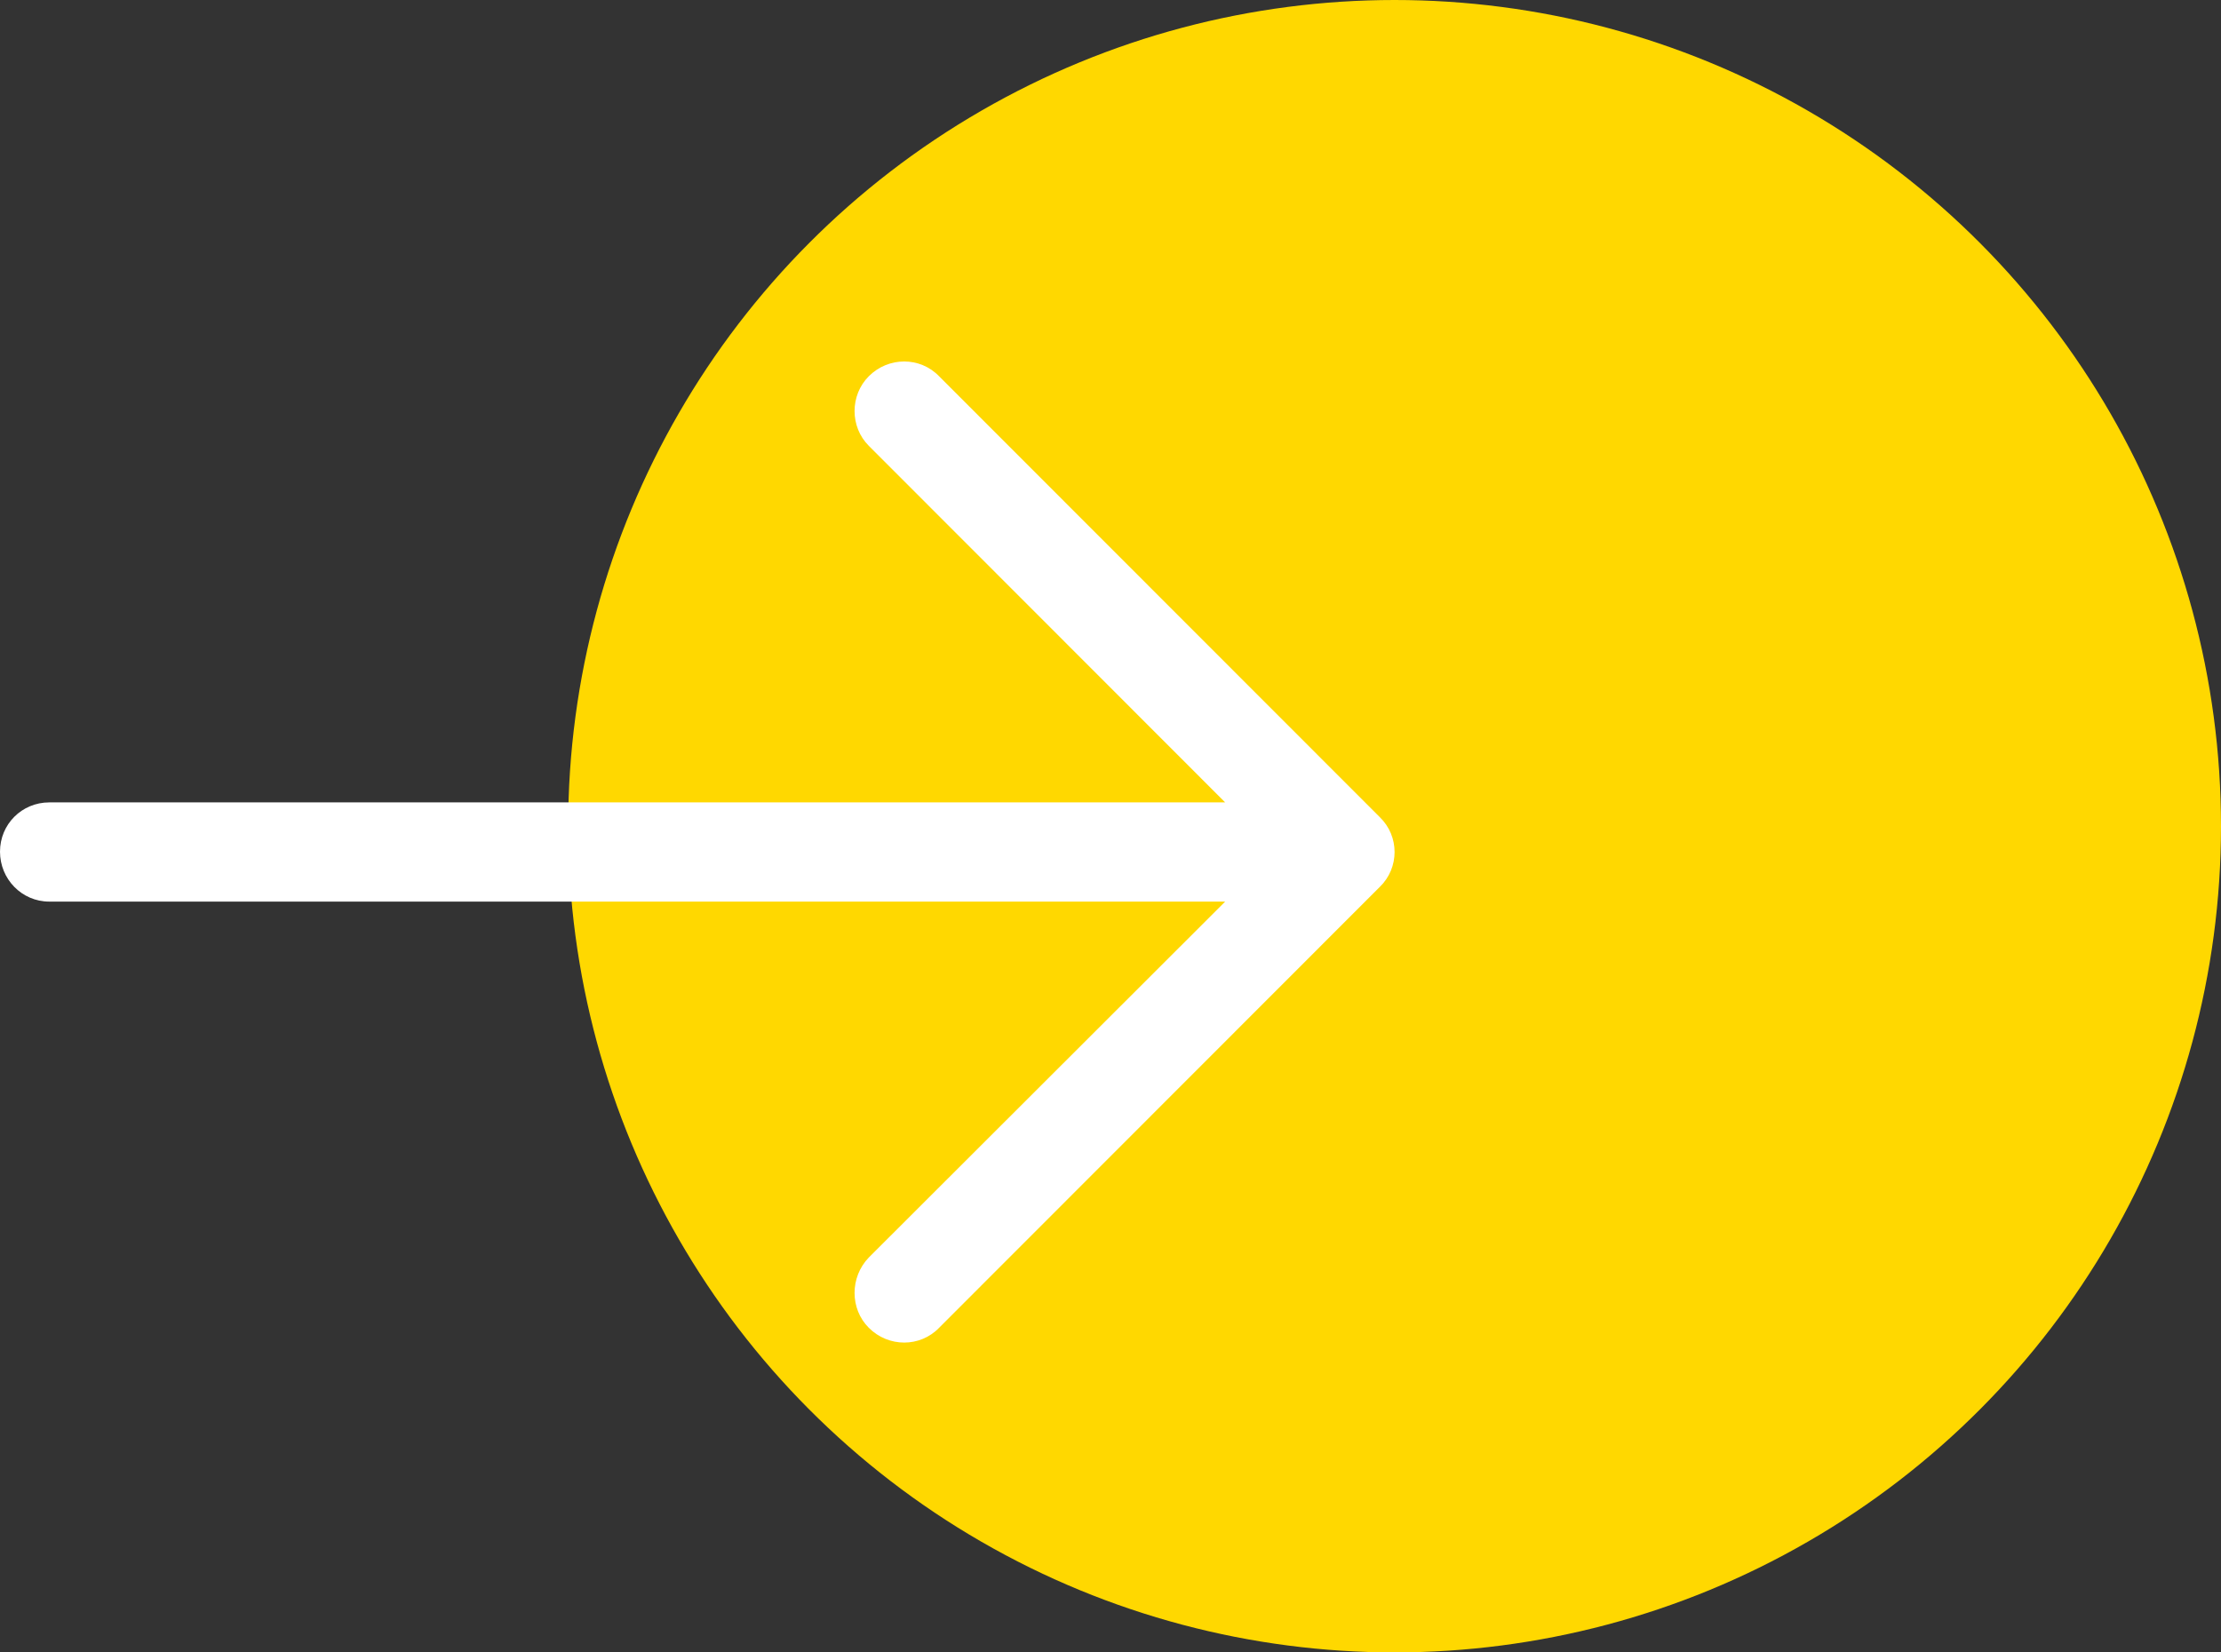 <?xml version="1.0" encoding="UTF-8"?> <svg xmlns="http://www.w3.org/2000/svg" width="43" height="32" viewBox="0 0 43 32" fill="none"><rect x="0" y="0" width="43" height="32" fill="#333333" stroke="none"/><circle cx="27" cy="16" r="16" fill="#FFD800"></circle><path d="M18.181 7.286C17.814 6.905 17.201 6.905 16.821 7.286C16.453 7.654 16.453 8.267 16.821 8.634L23.72 15.539H0.953C0.422 15.54 0 15.962 0 16.493C0 17.024 0.422 17.46 0.953 17.46H23.72L16.821 24.352C16.453 24.733 16.453 25.347 16.821 25.714C17.201 26.095 17.814 26.095 18.181 25.714L26.715 17.174C27.095 16.806 27.095 16.194 26.715 15.826L18.181 7.286Z" fill="white"></path></svg> 
